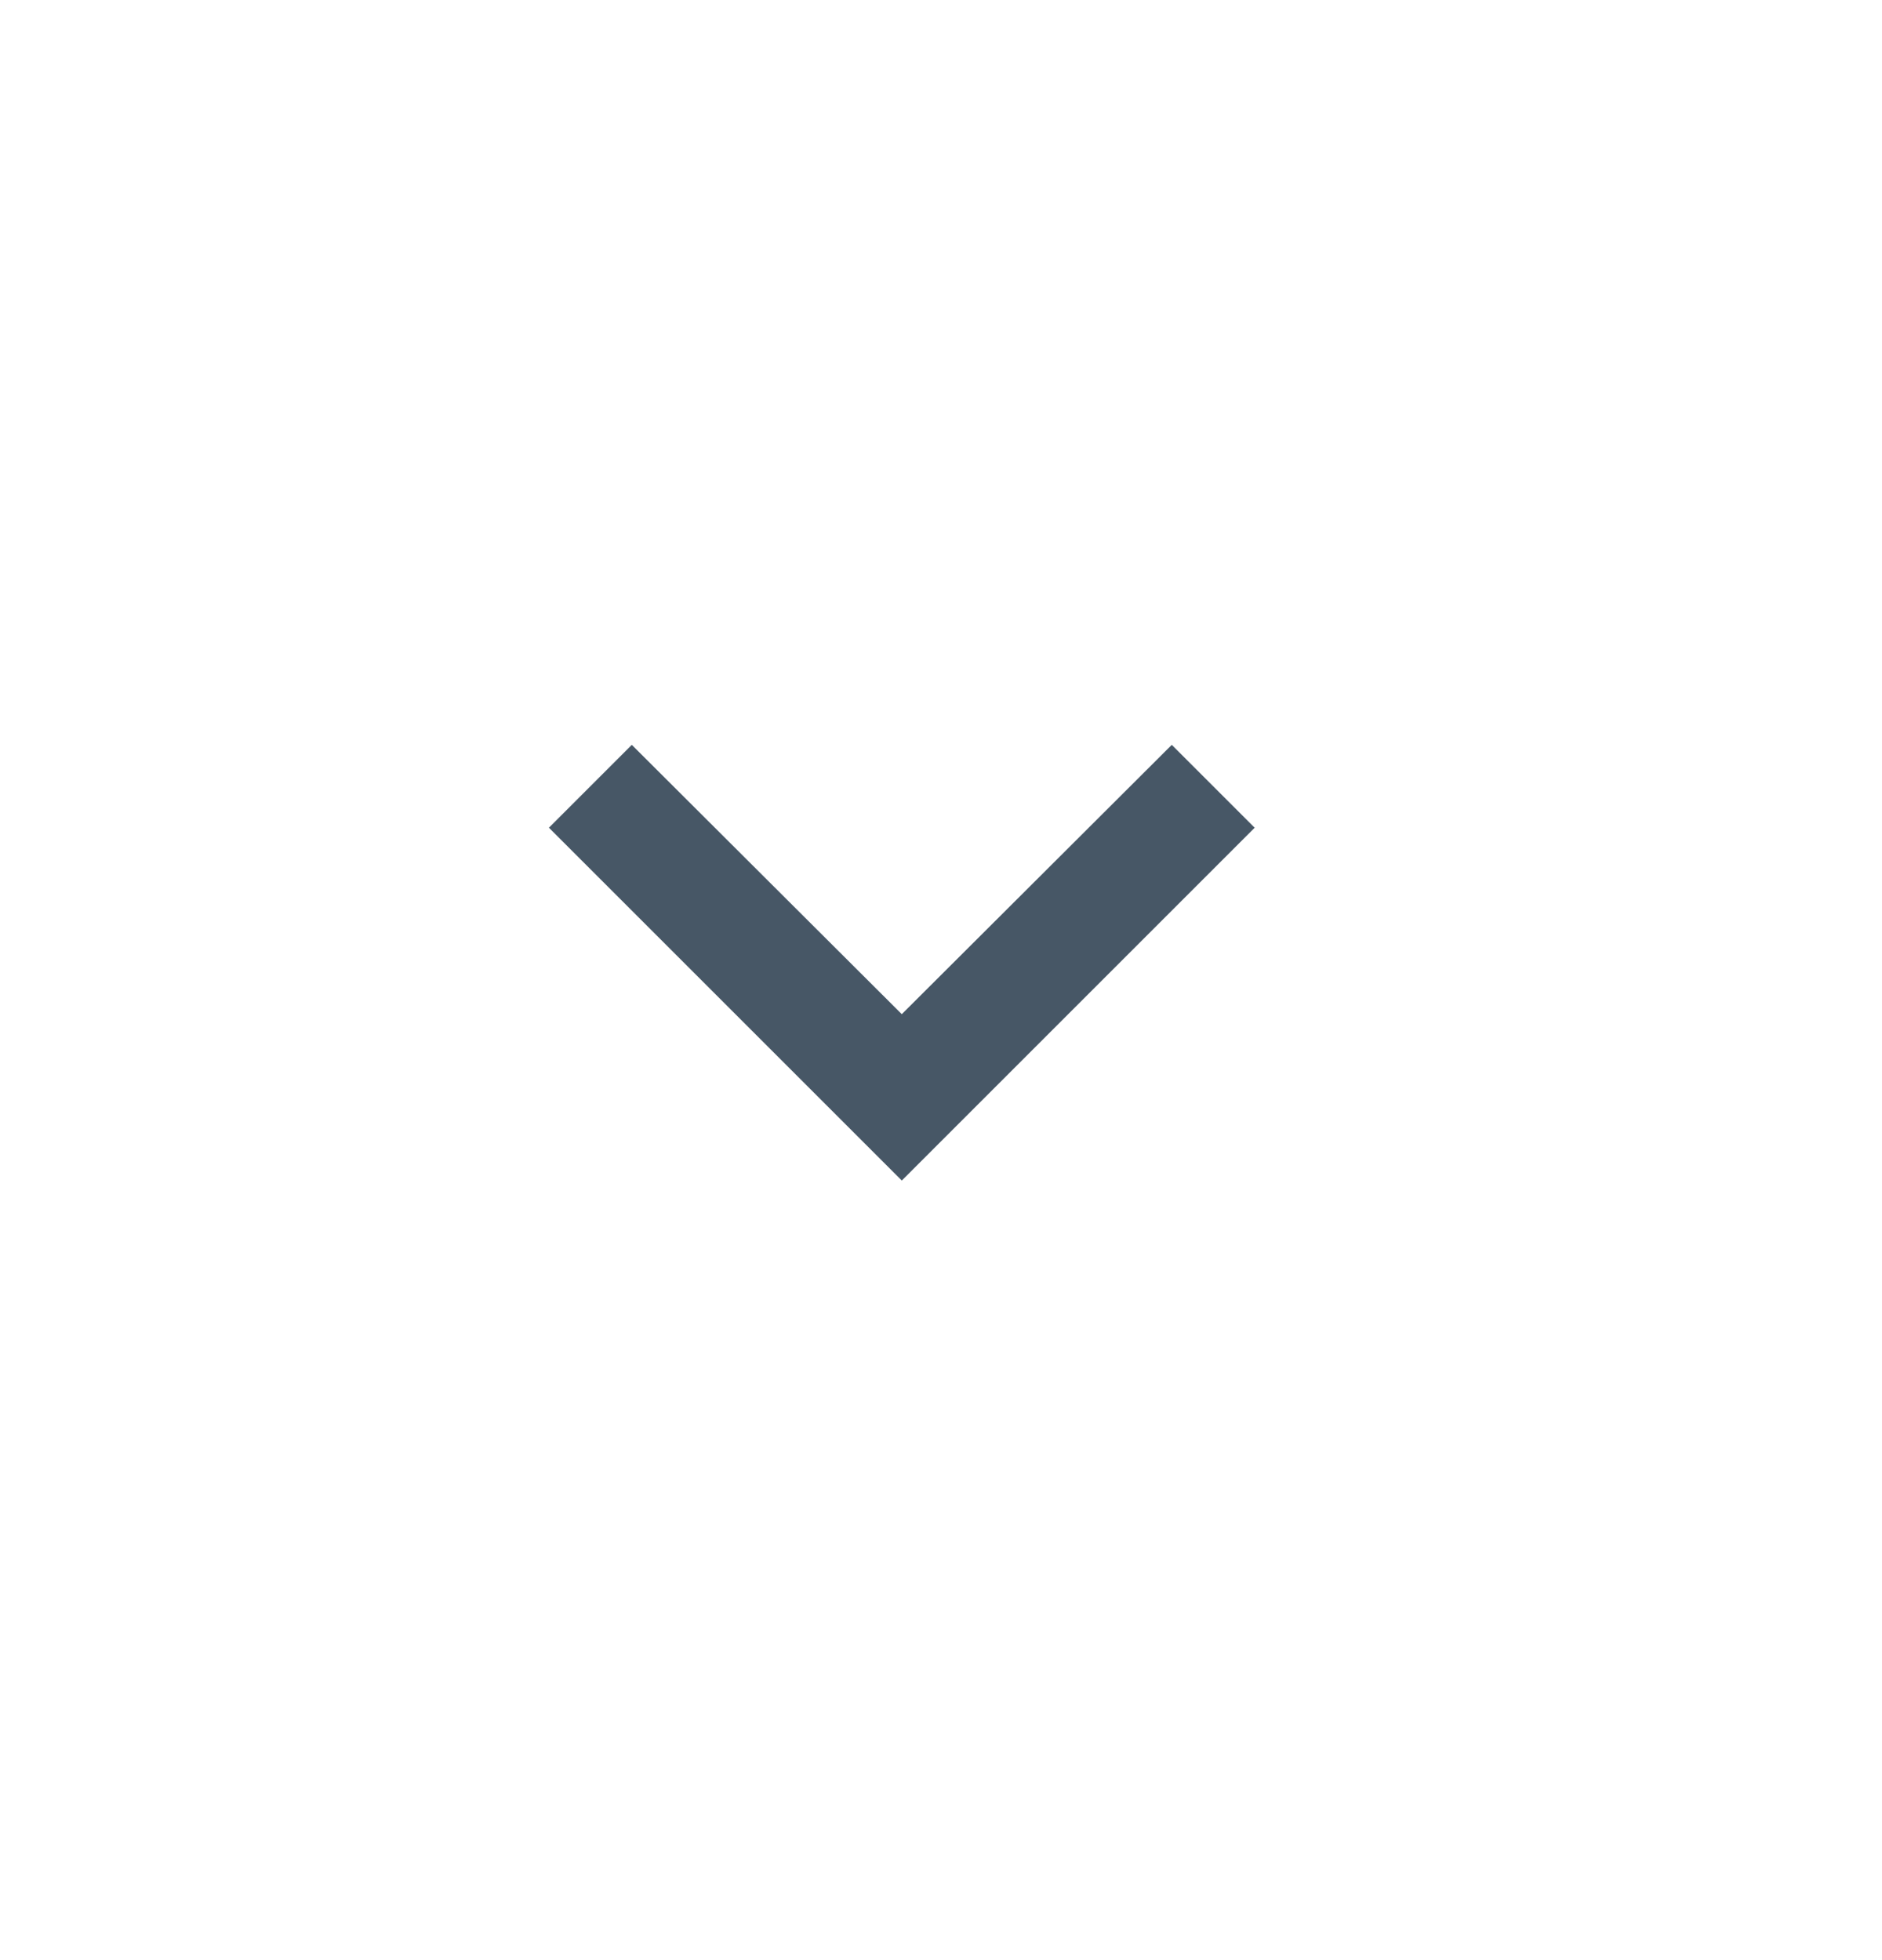 <svg width="24" height="25" viewBox="0 0 24 25" fill="none" xmlns="http://www.w3.org/2000/svg">
<path d="M8.057 9.5L11.5 12.935L14.943 9.5L16 10.557L11.5 15.057L7 10.557L8.057 9.5Z" fill="#475766"/>
</svg>

